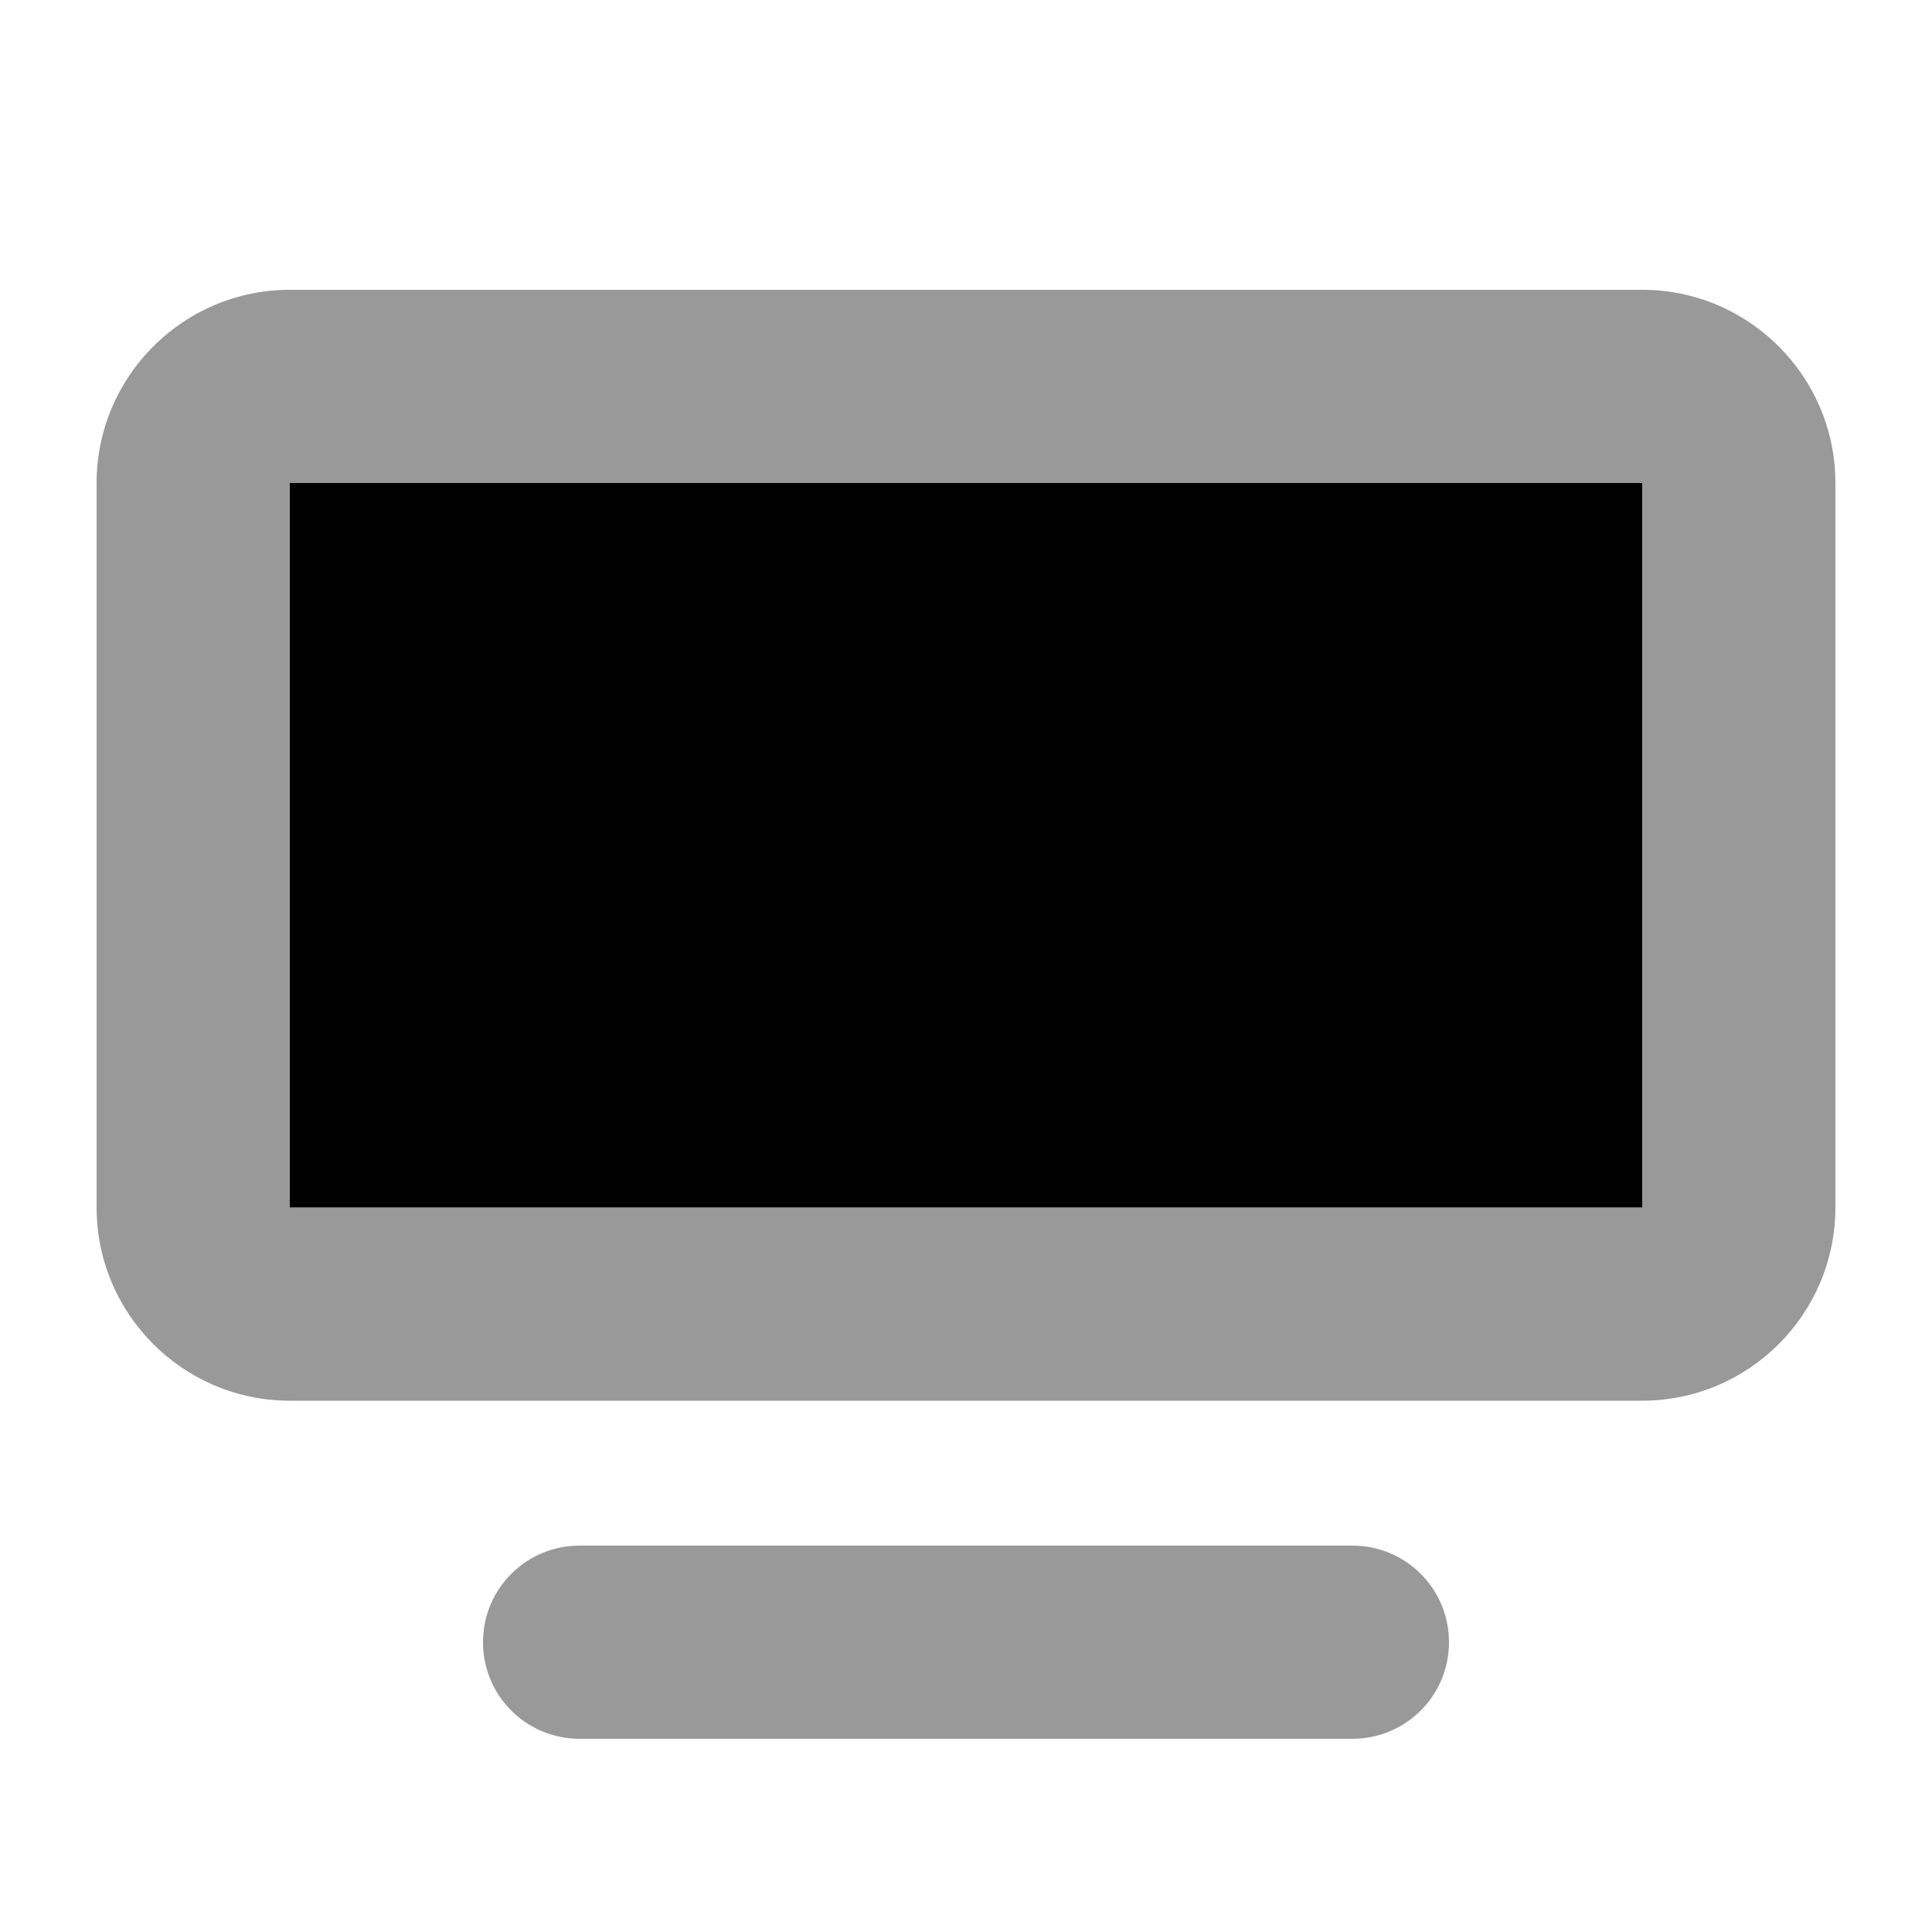 <svg xmlns="http://www.w3.org/2000/svg" viewBox="0 0 640 640"><!--! Font Awesome Pro 7.1.0 by @fontawesome - https://fontawesome.com License - https://fontawesome.com/license (Commercial License) Copyright 2025 Fonticons, Inc. --><path opacity=".4" fill="currentColor" d="M32 160C32 124.7 60.7 96 96 96L544 96C579.3 96 608 124.7 608 160L608 400C608 435.3 579.3 464 544 464L96 464C60.7 464 32 435.3 32 400L32 160zM96 160L96 400L544 400L544 160L96 160zM160 544C160 526.3 174.3 512 192 512L448 512C465.7 512 480 526.3 480 544C480 561.7 465.7 576 448 576L192 576C174.3 576 160 561.7 160 544z"/><path fill="currentColor" d="M96 160L544 160L544 400L96 400L96 160z"/></svg>